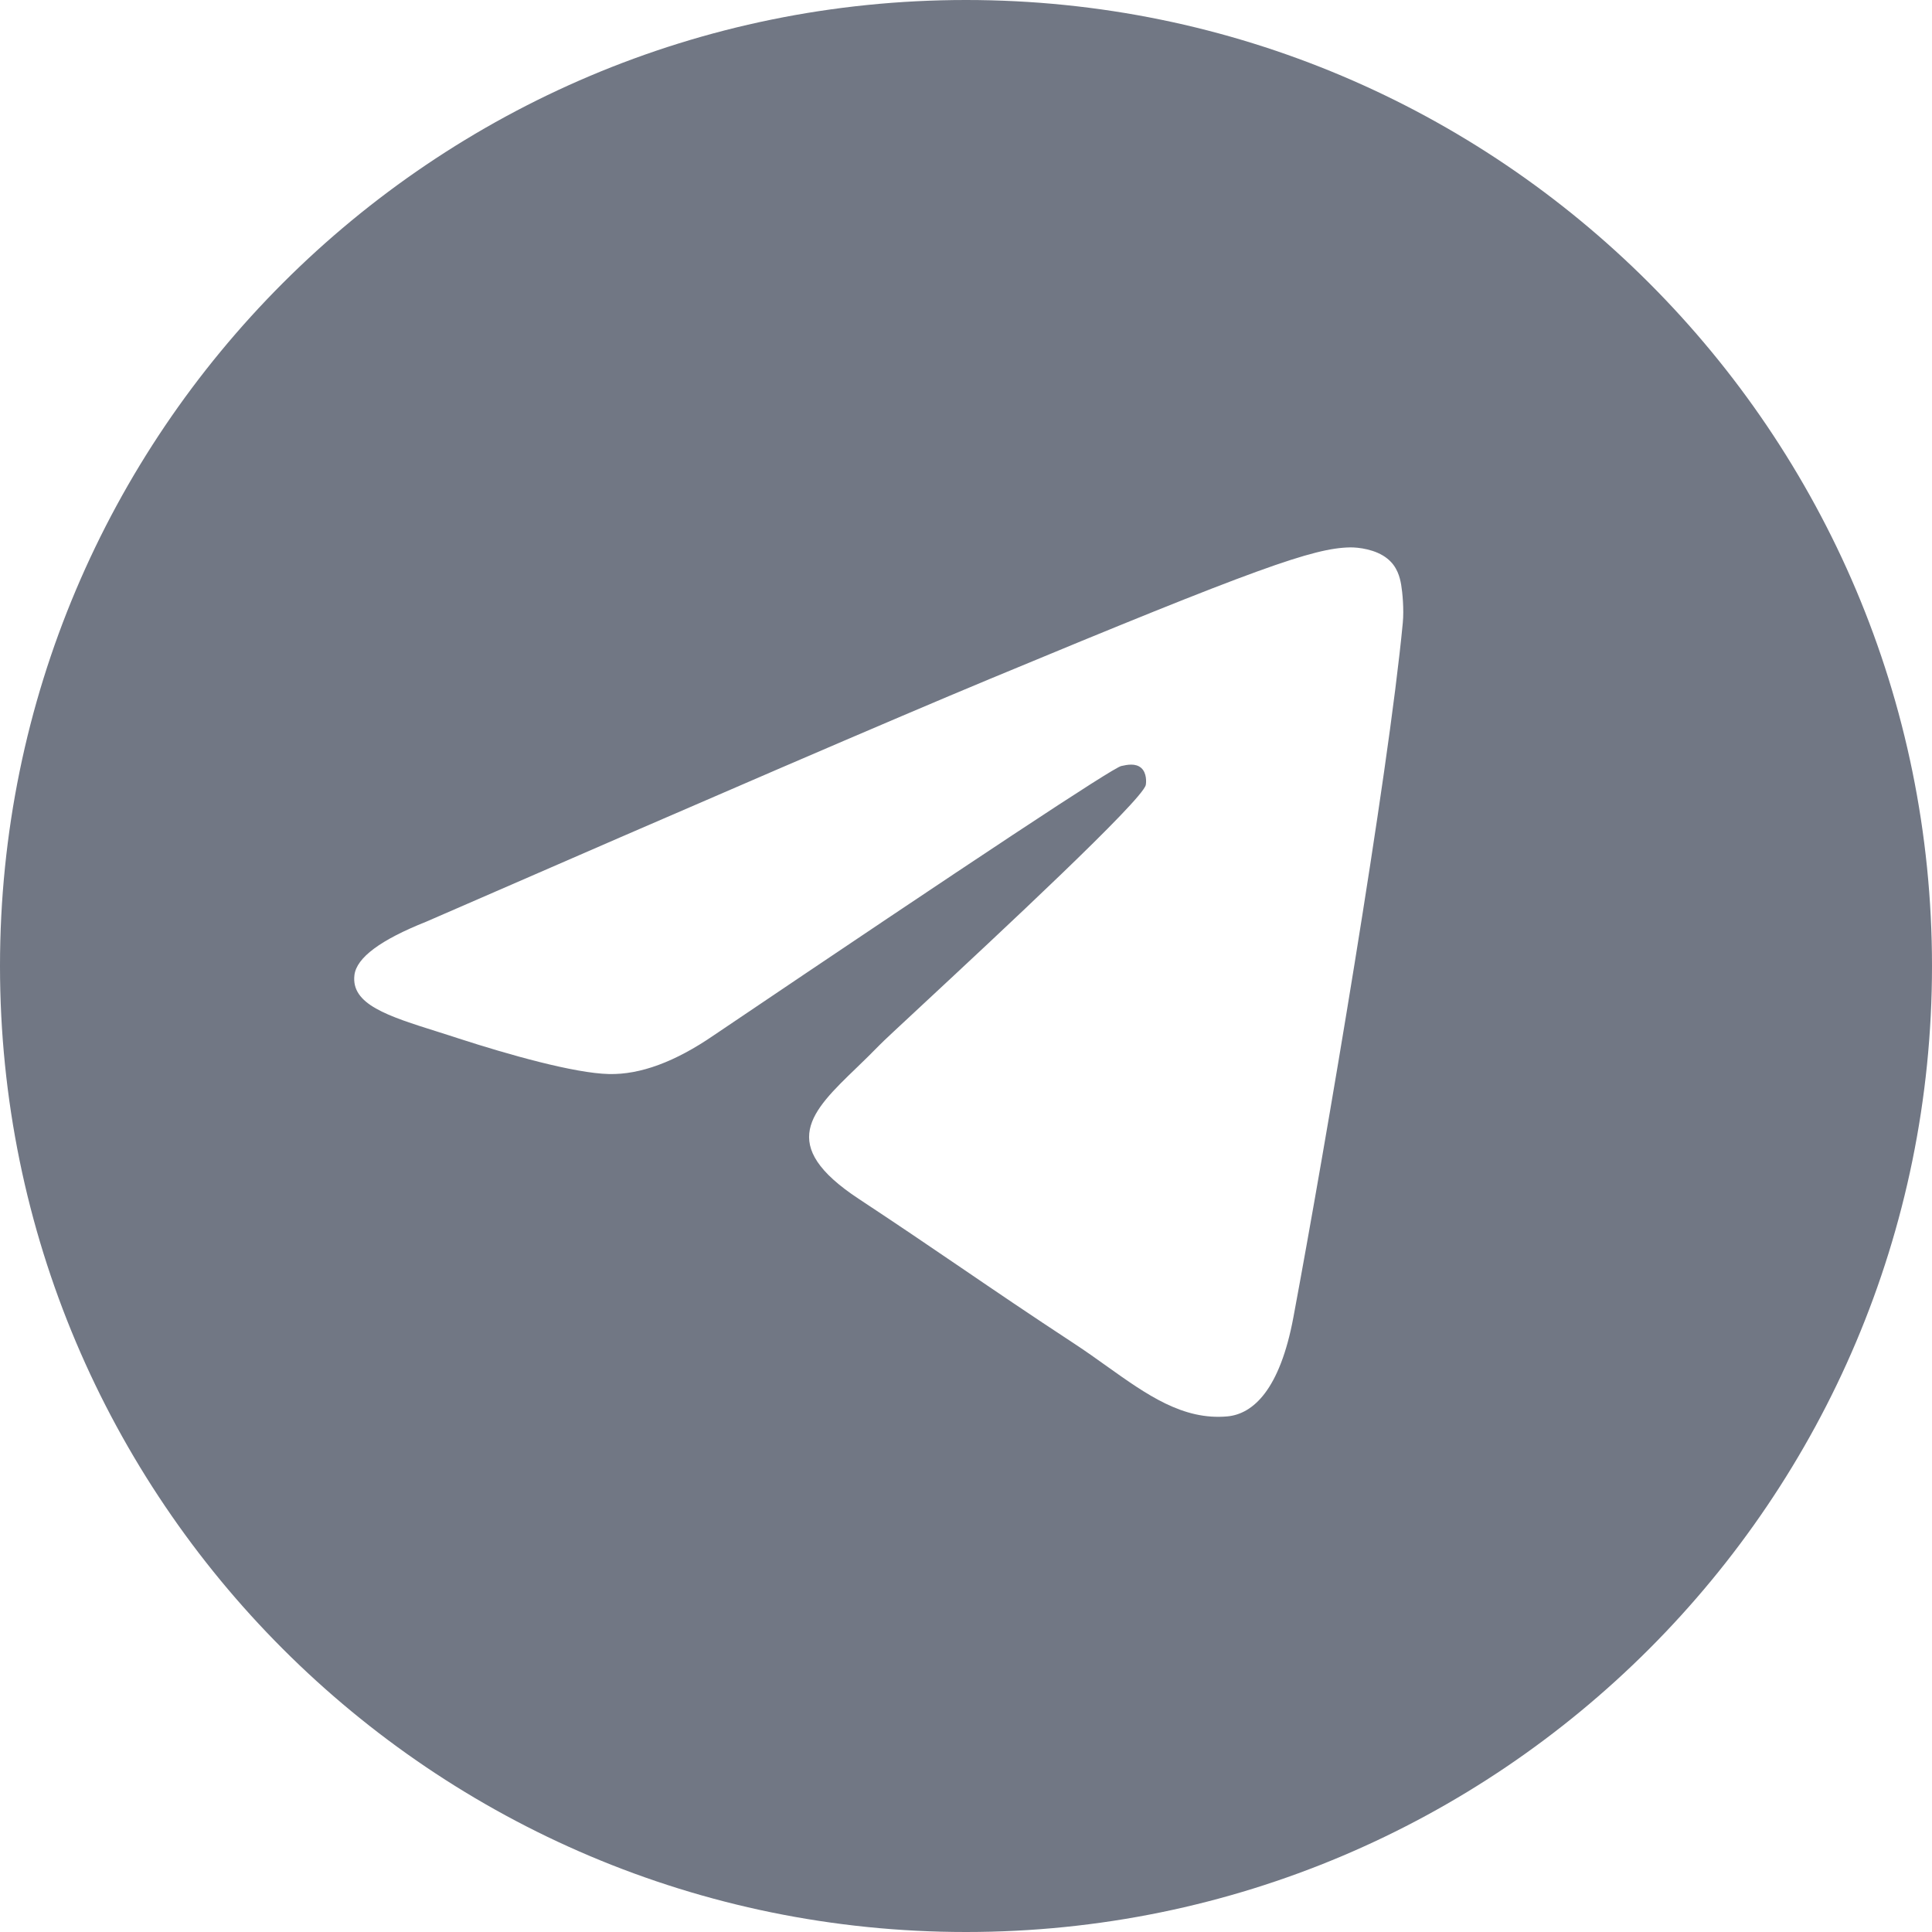 <svg width="24" height="24" viewBox="0 0 24 24" fill="none" xmlns="http://www.w3.org/2000/svg">
<g clip-path="url(#clip0_7596_775)">
<path fill-rule="evenodd" clip-rule="evenodd" d="M12 24C18.627 24 24 18.627 24 12C24 5.373 18.627 0 12 0C5.373 0 0 5.373 0 12C0 18.627 5.373 24 12 24ZM12.294 8.435C11.127 8.92 8.794 9.925 5.296 11.449C4.728 11.675 4.43 11.896 4.403 12.112C4.358 12.477 4.815 12.621 5.438 12.817C5.522 12.844 5.61 12.871 5.7 12.901C6.313 13.1 7.137 13.333 7.565 13.342C7.954 13.351 8.388 13.19 8.867 12.861C12.135 10.655 13.822 9.54 13.928 9.516C14.003 9.499 14.107 9.478 14.177 9.54C14.247 9.602 14.24 9.72 14.233 9.752C14.187 9.945 12.392 11.614 11.463 12.478C11.174 12.747 10.968 12.938 10.926 12.982C10.832 13.079 10.736 13.172 10.644 13.261C10.075 13.809 9.648 14.221 10.668 14.893C11.158 15.216 11.55 15.483 11.941 15.749C12.368 16.04 12.794 16.33 13.346 16.692C13.486 16.784 13.62 16.879 13.751 16.973C14.248 17.327 14.695 17.645 15.247 17.595C15.567 17.565 15.899 17.264 16.067 16.364C16.464 14.239 17.246 9.635 17.426 7.737C17.442 7.571 17.422 7.358 17.406 7.265C17.39 7.171 17.357 7.038 17.235 6.94C17.092 6.823 16.87 6.798 16.77 6.8C16.319 6.808 15.627 7.049 12.294 8.435Z" fill="#717784"/>
</g>
<defs>
<clipPath id="clip0_7596_775">
<path d="M0 12C0 5.373 5.373 0 12 0C18.627 0 24 5.373 24 12C24 18.627 18.627 24 12 24C5.373 24 0 18.627 0 12Z" fill="white"/>
</clipPath>
</defs>
</svg>

